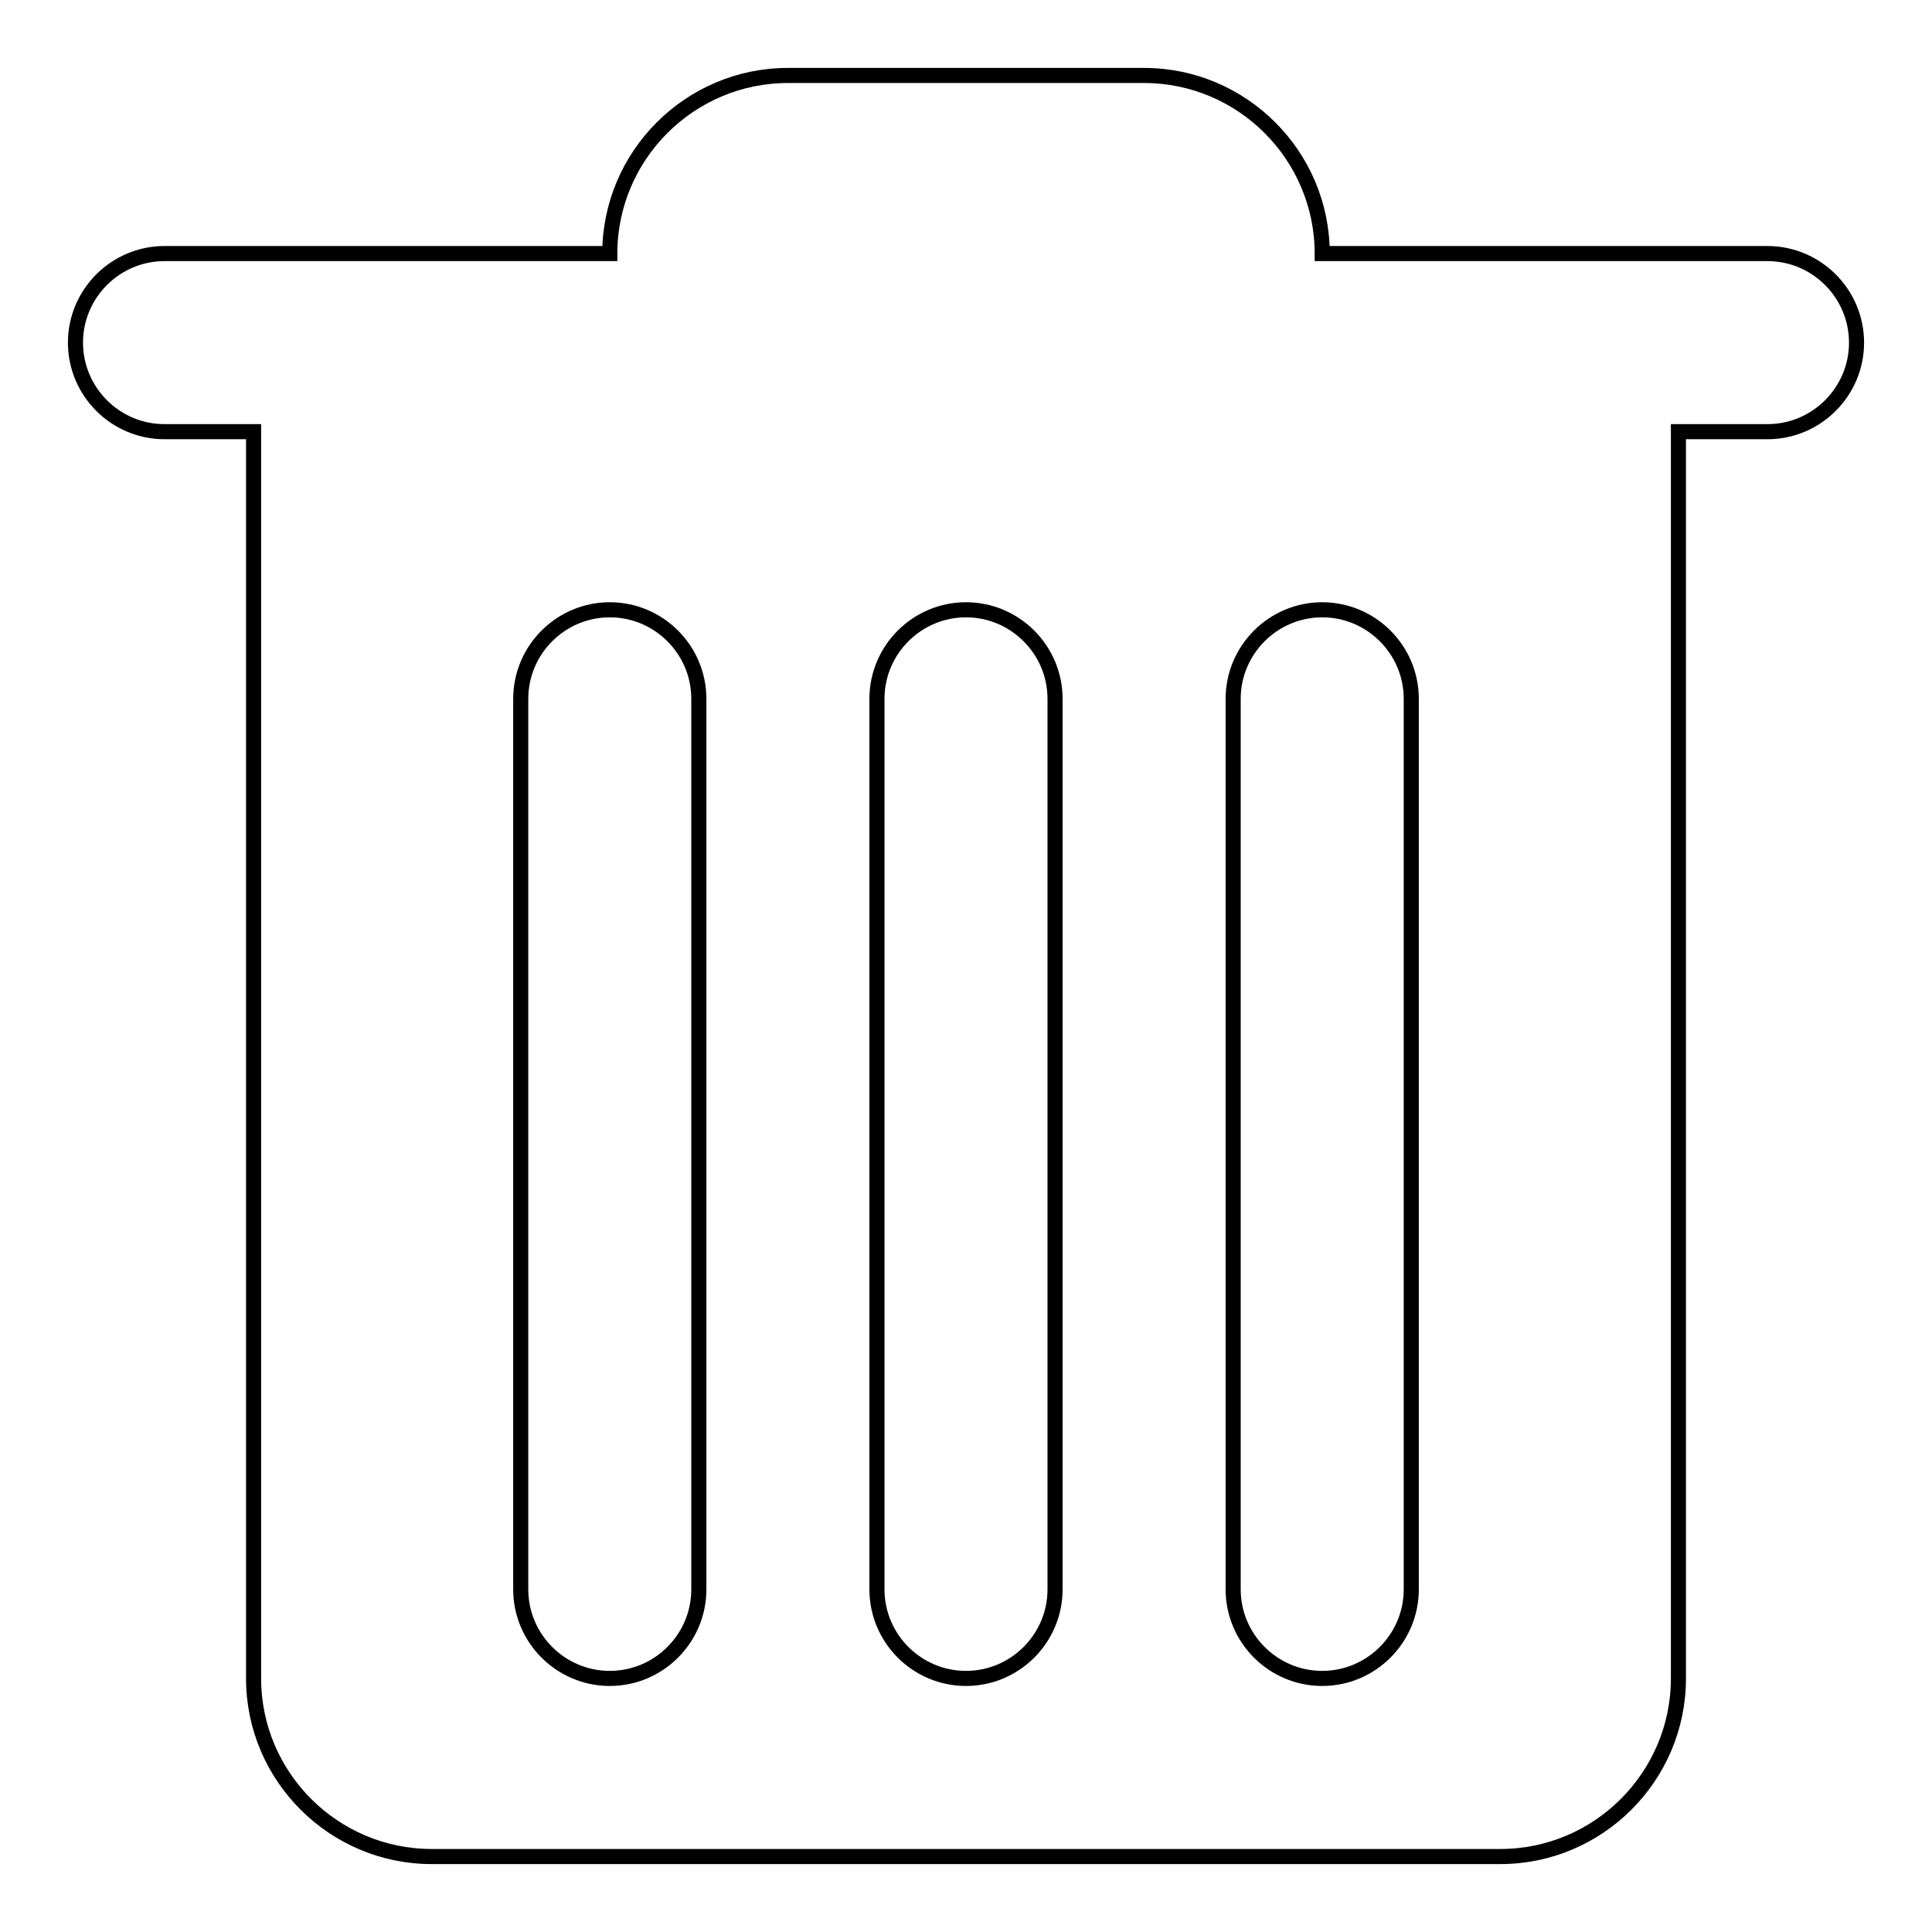 <?xml version="1.0" encoding="utf-8"?>
<!-- Svg Vector Icons : http://www.onlinewebfonts.com/icon -->
<!DOCTYPE svg PUBLIC "-//W3C//DTD SVG 1.1//EN" "http://www.w3.org/Graphics/SVG/1.1/DTD/svg11.dtd">
<svg version="1.1" xmlns="http://www.w3.org/2000/svg" xmlns:xlink="http://www.w3.org/1999/xlink" x="0px" y="0px" viewBox="0 0 256 256" enable-background="new 0 0 256 256" xml:space="preserve">
<g> <path stroke-width="2" fill-opacity="0" stroke="#000000"  d="M234.2,33.6h-59c0-13-10.6-23.6-23.6-23.6h-47.2c-13,0-23.6,10.6-23.6,23.6h-59c-6.5,0-11.8,5.3-11.8,11.8 c0,6.5,5.3,11.8,11.8,11.8h11.8v165.2c0,13,10.6,23.6,23.6,23.6h141.6c13,0,23.6-10.6,23.6-23.6V57.2h11.8 c6.5,0,11.8-5.3,11.8-11.8C246,38.9,240.7,33.6,234.2,33.6z M92.6,210.6c0,6.5-5.3,11.8-11.8,11.8c-6.5,0-11.8-5.3-11.8-11.8v-118 c0-6.5,5.3-11.8,11.8-11.8c6.5,0,11.8,5.3,11.8,11.8V210.6z M139.8,210.6c0,6.5-5.3,11.8-11.8,11.8s-11.8-5.3-11.8-11.8v-118 c0-6.5,5.3-11.8,11.8-11.8s11.8,5.3,11.8,11.8V210.6z M187,210.6c0,6.5-5.3,11.8-11.8,11.8s-11.8-5.3-11.8-11.8v-118 c0-6.5,5.3-11.8,11.8-11.8S187,86.1,187,92.6V210.6z"/></g>
</svg>